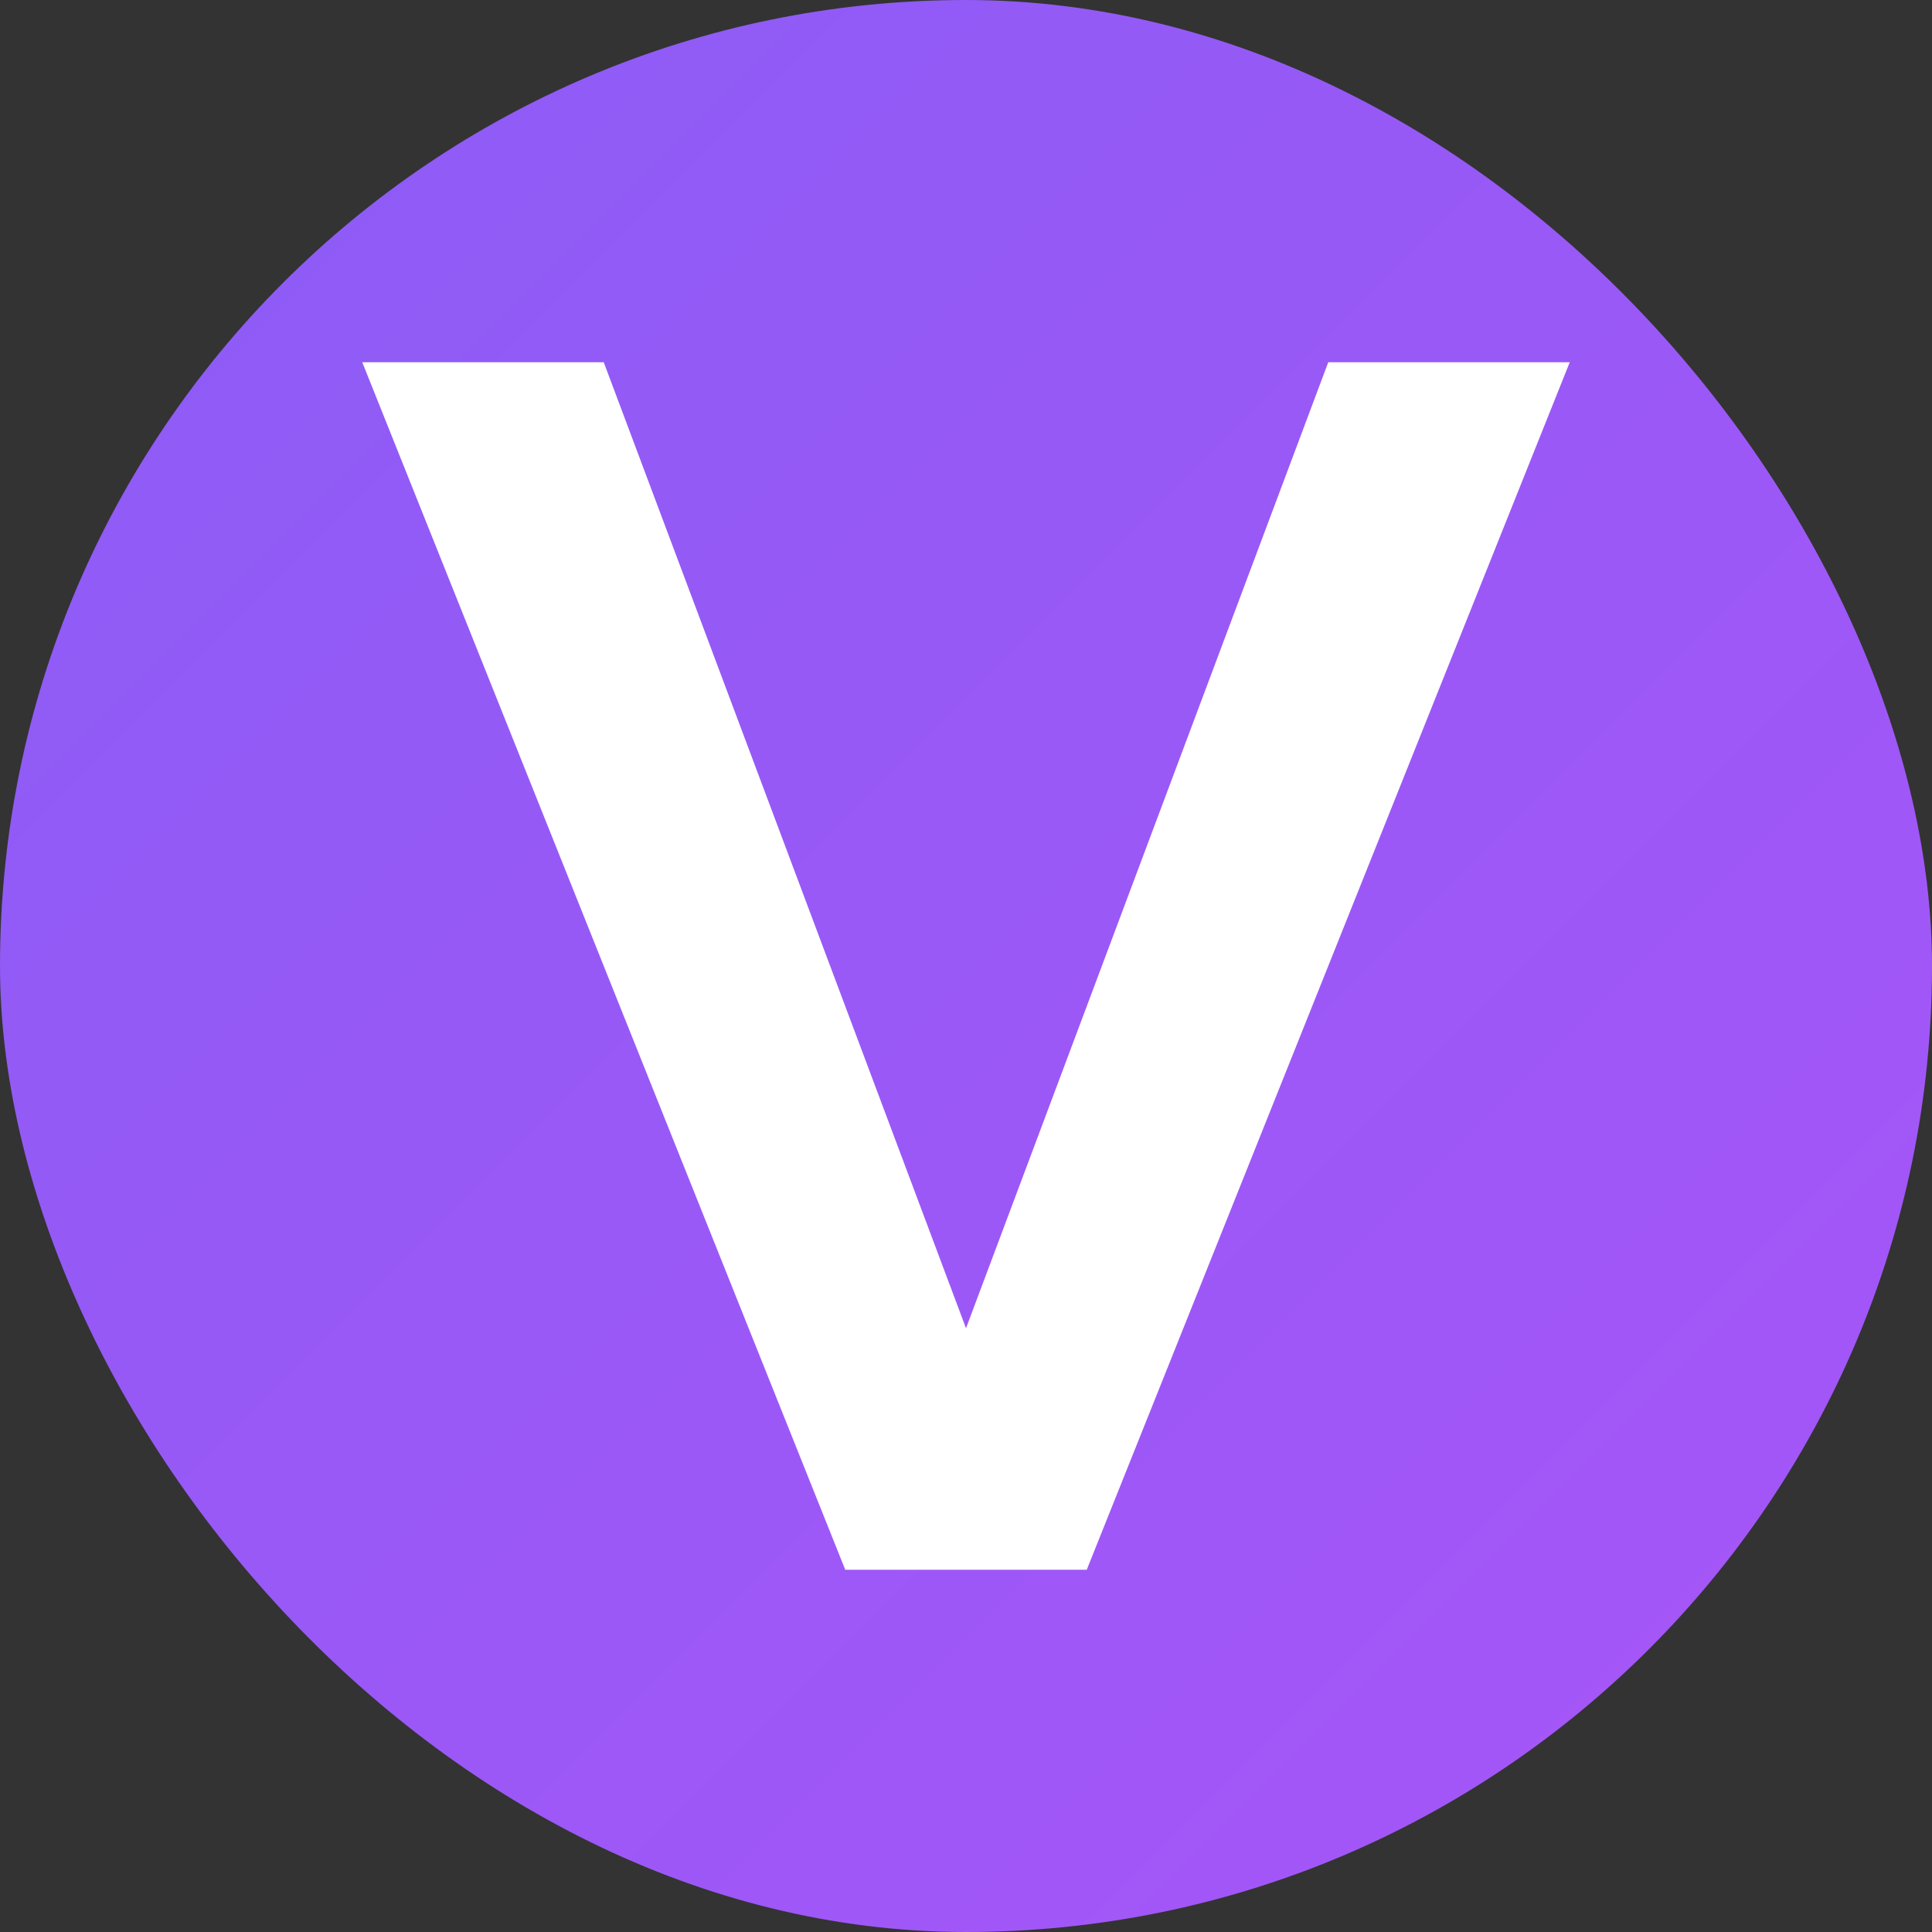 <svg width="16" height="16" viewBox="0 0 16 16" xmlns="http://www.w3.org/2000/svg">
  <rect x="0" y="0" width="16" height="16" fill="#333333" stroke="none"/>
  <defs>
    <linearGradient id="vybrGradSmall" x1="0%" y1="0%" x2="100%" y2="100%">
      <stop offset="0%" stop-color="#8B5CF6" />
      <stop offset="100%" stop-color="#A855F7" />
    </linearGradient>
  </defs>
  
  <!-- Background -->
  <rect width="16" height="16" rx="8" fill="url(#vybrGradSmall)" />
  
  <!-- Simplified V for small size -->
  <path d="M3 3 L5 3 L8 11 L11 3 L13 3 L9 13 L7 13 L3 3 Z" 
        fill="white" />
</svg>